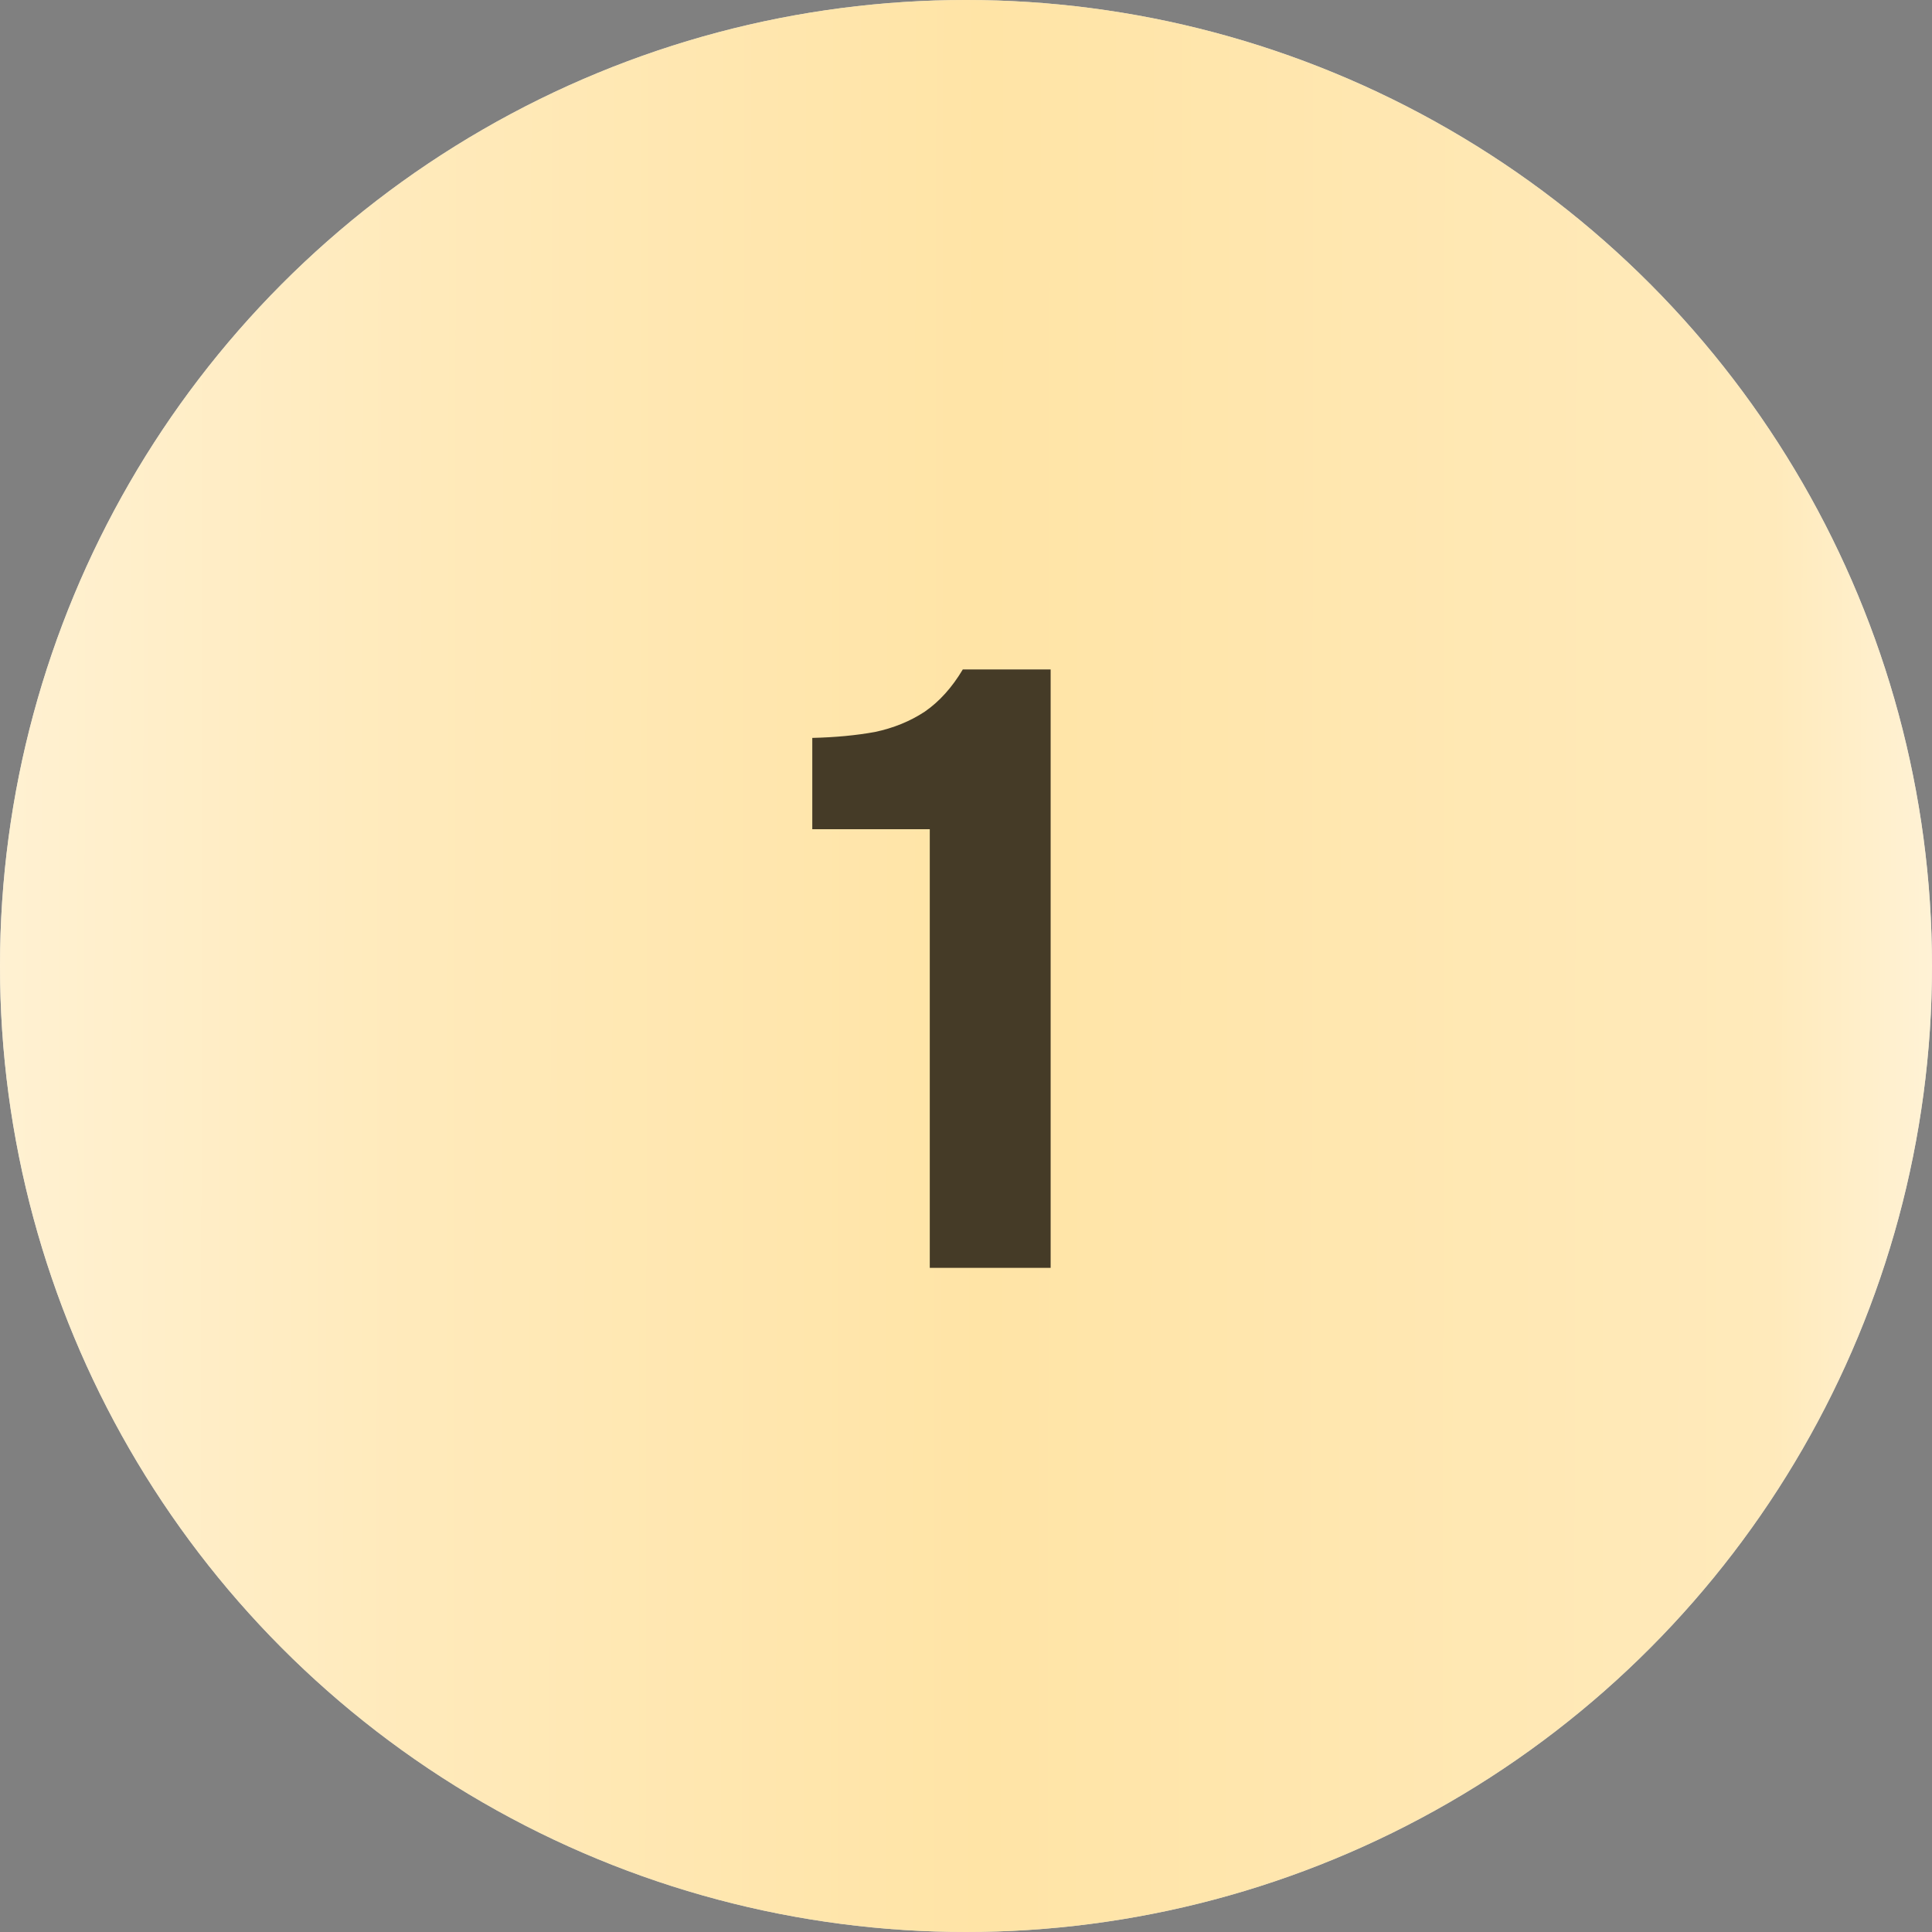 <?xml version="1.0" encoding="UTF-8"?> <svg xmlns="http://www.w3.org/2000/svg" width="32" height="32" viewBox="0 0 32 32" fill="none"><rect x="0" y="0" width="32" height="32" fill="#808080" stroke="none"/><circle cx="16" cy="16" r="16" fill="#D9D9D9"></circle><circle cx="16" cy="16" r="16" fill="url(#paint0_linear_67_830)"></circle><path d="M15.4 21V13.734H13.454V12.222C13.837 12.213 14.182 12.18 14.491 12.124C14.799 12.059 15.074 11.947 15.316 11.788C15.559 11.62 15.769 11.387 15.947 11.088H17.402V21H15.4Z" fill="#453B27"></path><defs><linearGradient id="paint0_linear_67_830" x1="33.571" y1="13.477" x2="-0.055" y2="13.431" gradientUnits="userSpaceOnUse"><stop stop-color="#FFF7E5"></stop><stop offset="0.125" stop-color="#FFEABB"></stop><stop offset="0.514" stop-color="#FFE4A6"></stop><stop offset="0.798" stop-color="#FFEABB"></stop><stop offset="1" stop-color="#FFF1D2"></stop></linearGradient></defs></svg> 